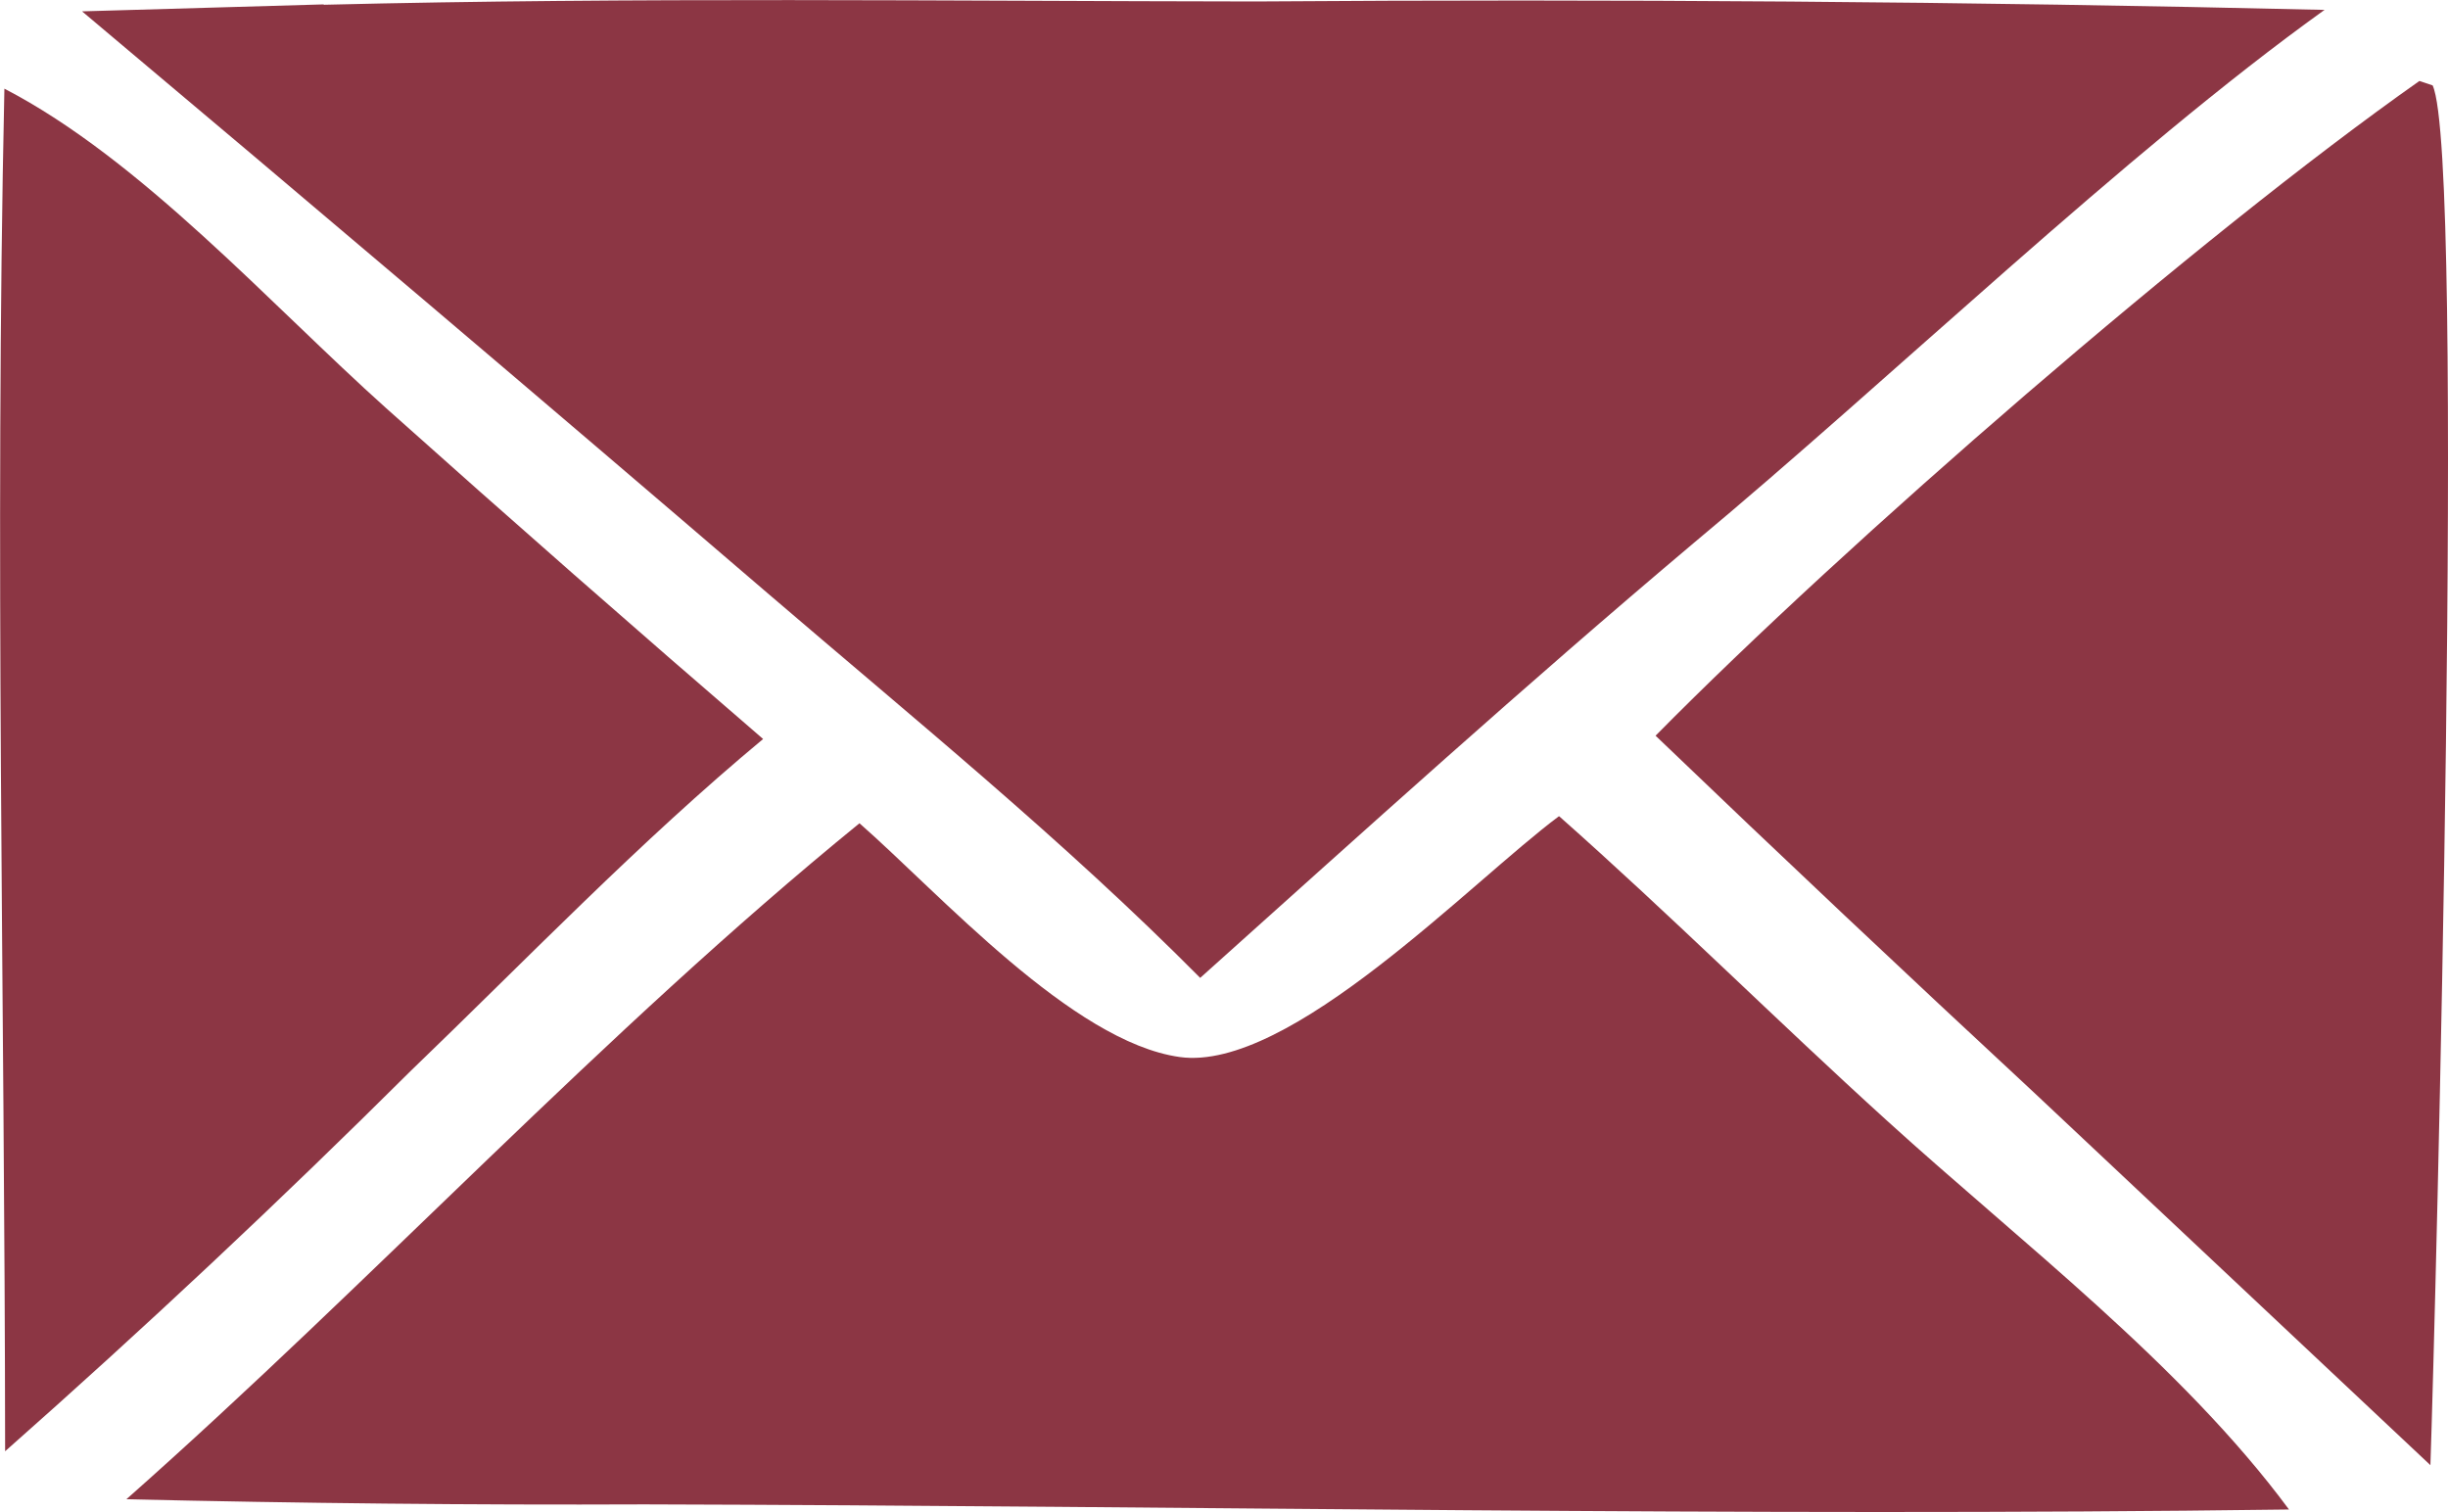 <svg xmlns="http://www.w3.org/2000/svg" id="Layer_2" width="66.82" height="41.27" viewBox="0 0 66.82 41.27"><defs><style>.cls-1{fill:#8c3644;}</style></defs><g id="Layer_1-2"><path class="cls-1" d="M.12,2.42c3.74,1.94,7.26,5.89,10.42,8.72,3.4,3.04,6.83,6.05,10.29,9.03-3.37,2.8-6.46,6.02-9.62,9.06-3.59,3.57-7.28,7.03-11.07,10.38-.01-12.38-.29-24.8-.02-37.18Z"></path><path class="cls-1" d="M66.04,2.21l.36.12c.91,1.95.08,33.52-.06,37.66l-10.82-10.17c-3.47-3.22-6.91-6.46-10.33-9.74,5.2-5.27,14.85-13.65,20.85-17.87Z"></path><path class="cls-1" d="M42.56,22.28c3.04,2.69,5.94,5.58,8.95,8.31,3.64,3.31,8.04,6.65,10.97,10.61-14.94.2-29.93-.1-44.88-.14-4.72.02-9.43-.03-14.15-.14,6.77-5.99,13.01-12.75,20.01-18.45,2.19,1.92,5.81,5.97,8.74,6.38,3,.42,7.97-4.8,10.35-6.57Z"></path><path class="cls-1" d="M8.84.13C17.31-.08,25.8.03,34.27.04c9.73-.07,19.46,0,29.18.23-5.44,3.9-11.87,10.1-17.23,14.56-4.58,3.86-9,7.86-13.46,11.86-3.72-3.75-7.82-7.08-11.82-10.51C14.74,10.86,8.5,5.57,2.24.31l6.59-.19Z"></path></g></svg>